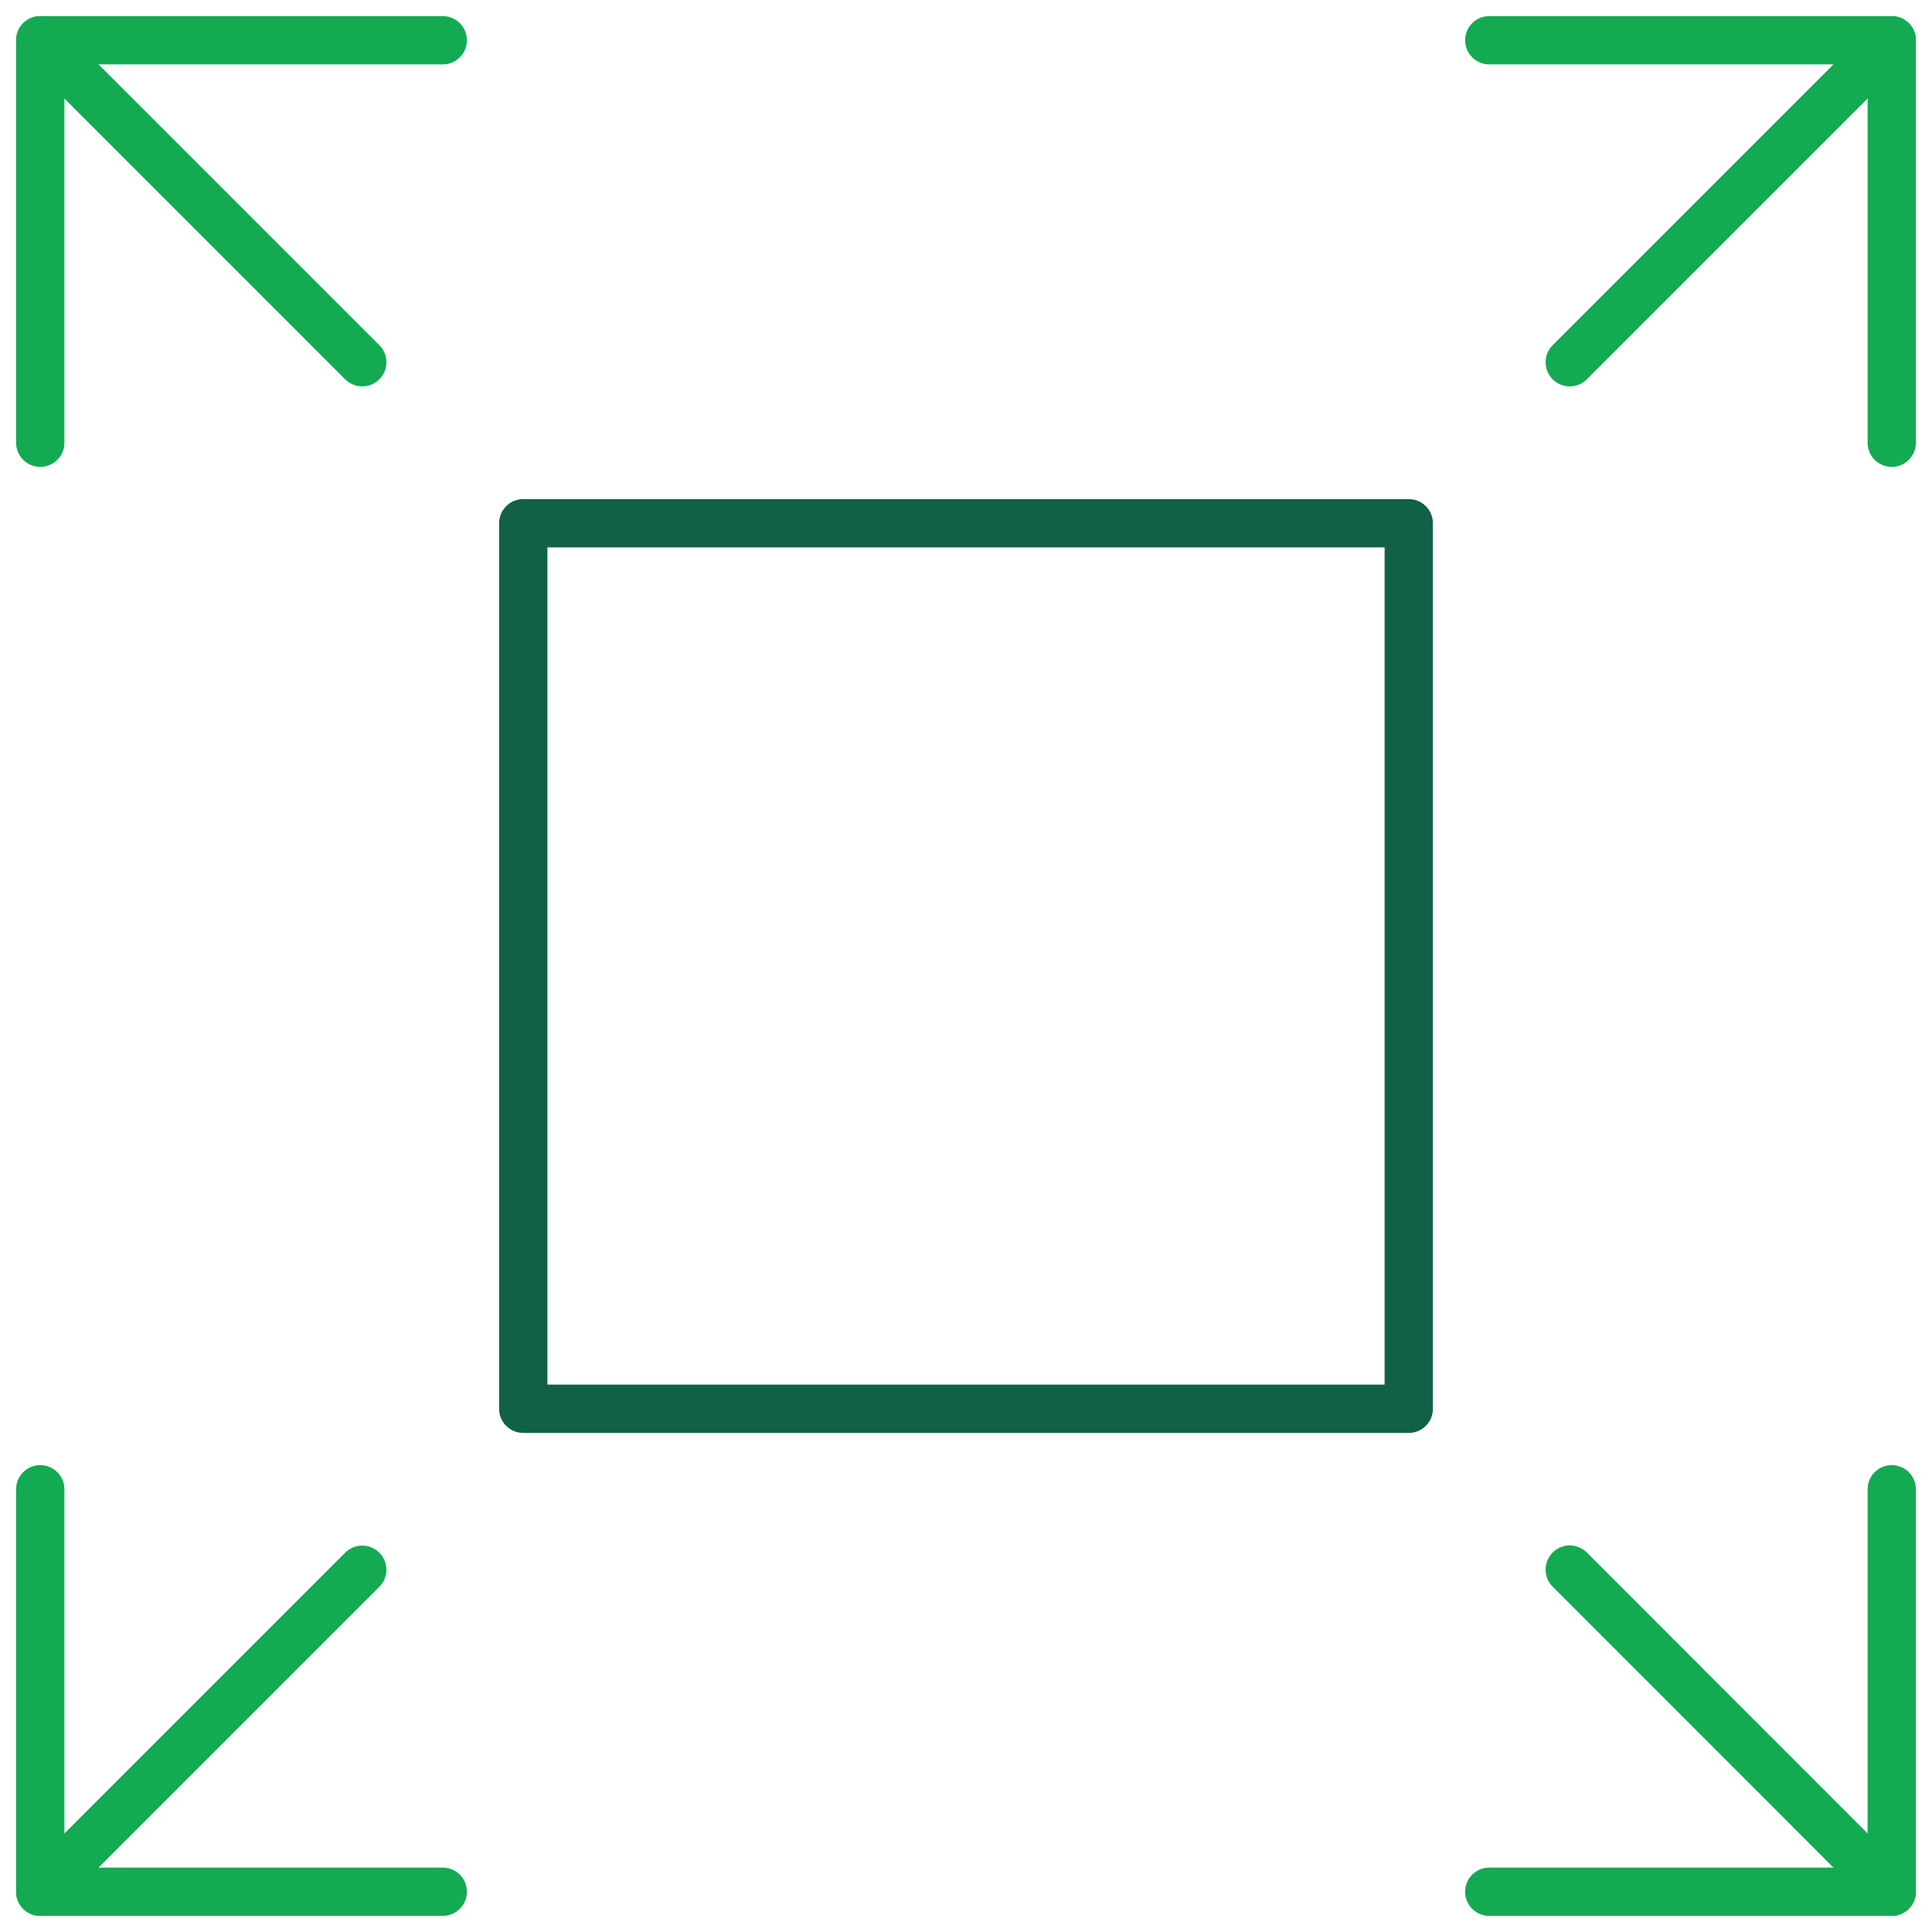 <?xml version="1.0" encoding="UTF-8"?>
<svg width="80px" height="80px" viewBox="0 0 80 80" version="1.1" xmlns="http://www.w3.org/2000/svg" xmlns:xlink="http://www.w3.org/1999/xlink">
    <!-- Generator: sketchtool 50.2 (55047) - http://www.bohemiancoding.com/sketch -->
    <title>246FA6DE-623A-4BDC-9837-173540A8C419</title>
    <desc>Created with sketchtool.</desc>
    <defs></defs>
    <g id="Page-1" stroke="none" stroke-width="1" fill="none" fill-rule="evenodd">
        <g id="180607-daas-1" transform="translate(-529, -4556)">
            <g id="Why-MongoDB" transform="translate(135, 3869)">
                <g id="2" transform="translate(0, 613)">
                    <g transform="translate(303, 74)" id="elastic">
                        <g transform="translate(91, 0)">
                            <g id="Outline_Icons_1_" stroke-linecap="round" stroke-linejoin="round" stroke-width="2">
                                <g id="Outline_Icons">
                                    <g id="Group">
                                        <rect id="Rectangle-path" stroke="#116149" x="21.667" y="21.667" width="36.667" height="36.667"></rect>
                                        <path d="M65,15 L78.333,1.667" id="Shape" stroke="#13AA52"></path>
                                        <path d="M1.667,78.333 L15,65" id="Shape" stroke="#13AA52"></path>
                                        <polyline id="Shape" stroke="#13AA52" points="18.333 78.333 1.667 78.333 1.667 61.667"></polyline>
                                        <polyline id="Shape" stroke="#13AA52" points="78.333 18.333 78.333 1.667 61.667 1.667"></polyline>
                                        <path d="M65,64.993 L78.333,78.333" id="Shape" stroke="#13AA52"></path>
                                        <path d="M1.667,1.667 L15,15" id="Shape" stroke="#13AA52"></path>
                                        <polyline id="Shape" stroke="#13AA52" points="1.667 18.333 1.667 1.667 18.333 1.667"></polyline>
                                        <polyline id="Shape" stroke="#13AA52" points="61.667 78.333 78.333 78.333 78.333 61.667"></polyline>
                                    </g>
                                </g>
                            </g>
                            <g id="Invisible_Shape">
                                <rect id="Rectangle-path" x="0" y="0" width="80" height="80"></rect>
                            </g>
                        </g>
                    </g>
                </g>
            </g>
        </g>
    </g>
</svg>